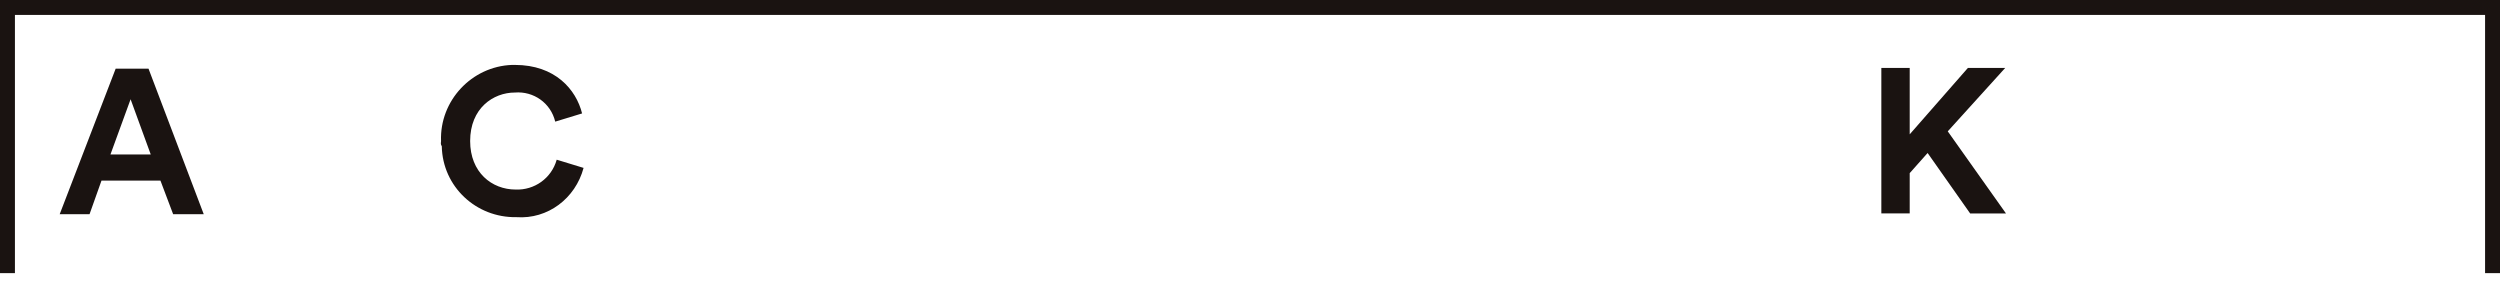 <svg xmlns="http://www.w3.org/2000/svg" xmlns:xlink="http://www.w3.org/1999/xlink" width="335" height="38"><style>.st0,.st1{fill:#1a1311}.st1{clip-path:url(#SVGID_2_)}</style><path id="Path_60" class="st0" d="M0 0v36.6h2V2h331v34.6h2V0H0z"/><path id="Path_61" class="st0" d="M21.5 24.2h-7.9L12 28.7H8l7.5-19.5h4.4l7.4 19.5h-4.1l-1.7-4.5zm-6.7-3.5h5.4l-2.7-7.4-2.7 7.4z"/><defs><path id="SVGID_1_" d="M0 0h335v36.6H0z"/></defs><clipPath id="SVGID_2_"><use xlink:href="#SVGID_1_" overflow="visible"/></clipPath><path id="Path_62" class="st1" d="M59.1 18.9c-.2-5.4 4.1-10 9.5-10.2h.4c5.4 0 8.2 3.3 9 6.5l-3.6 1.1c-.6-2.5-2.9-4.1-5.4-3.9-2.9 0-6 2.1-6 6.5 0 4.2 2.9 6.5 6.1 6.5 2.5.1 4.8-1.5 5.5-4l3.6 1.1c-1.1 4.1-4.8 6.9-9 6.6-5.4.1-9.9-4.1-10-9.5-.2-.3-.1-.5-.1-.7"/><path id="Path_63" class="st1" d="M258.3 20.5l-2.4 2.7v5.4h-3.8V9.1h3.8V18l7.8-8.9h5l-7.7 8.5 7.8 11H264l-5.7-8.1z"/></svg>
